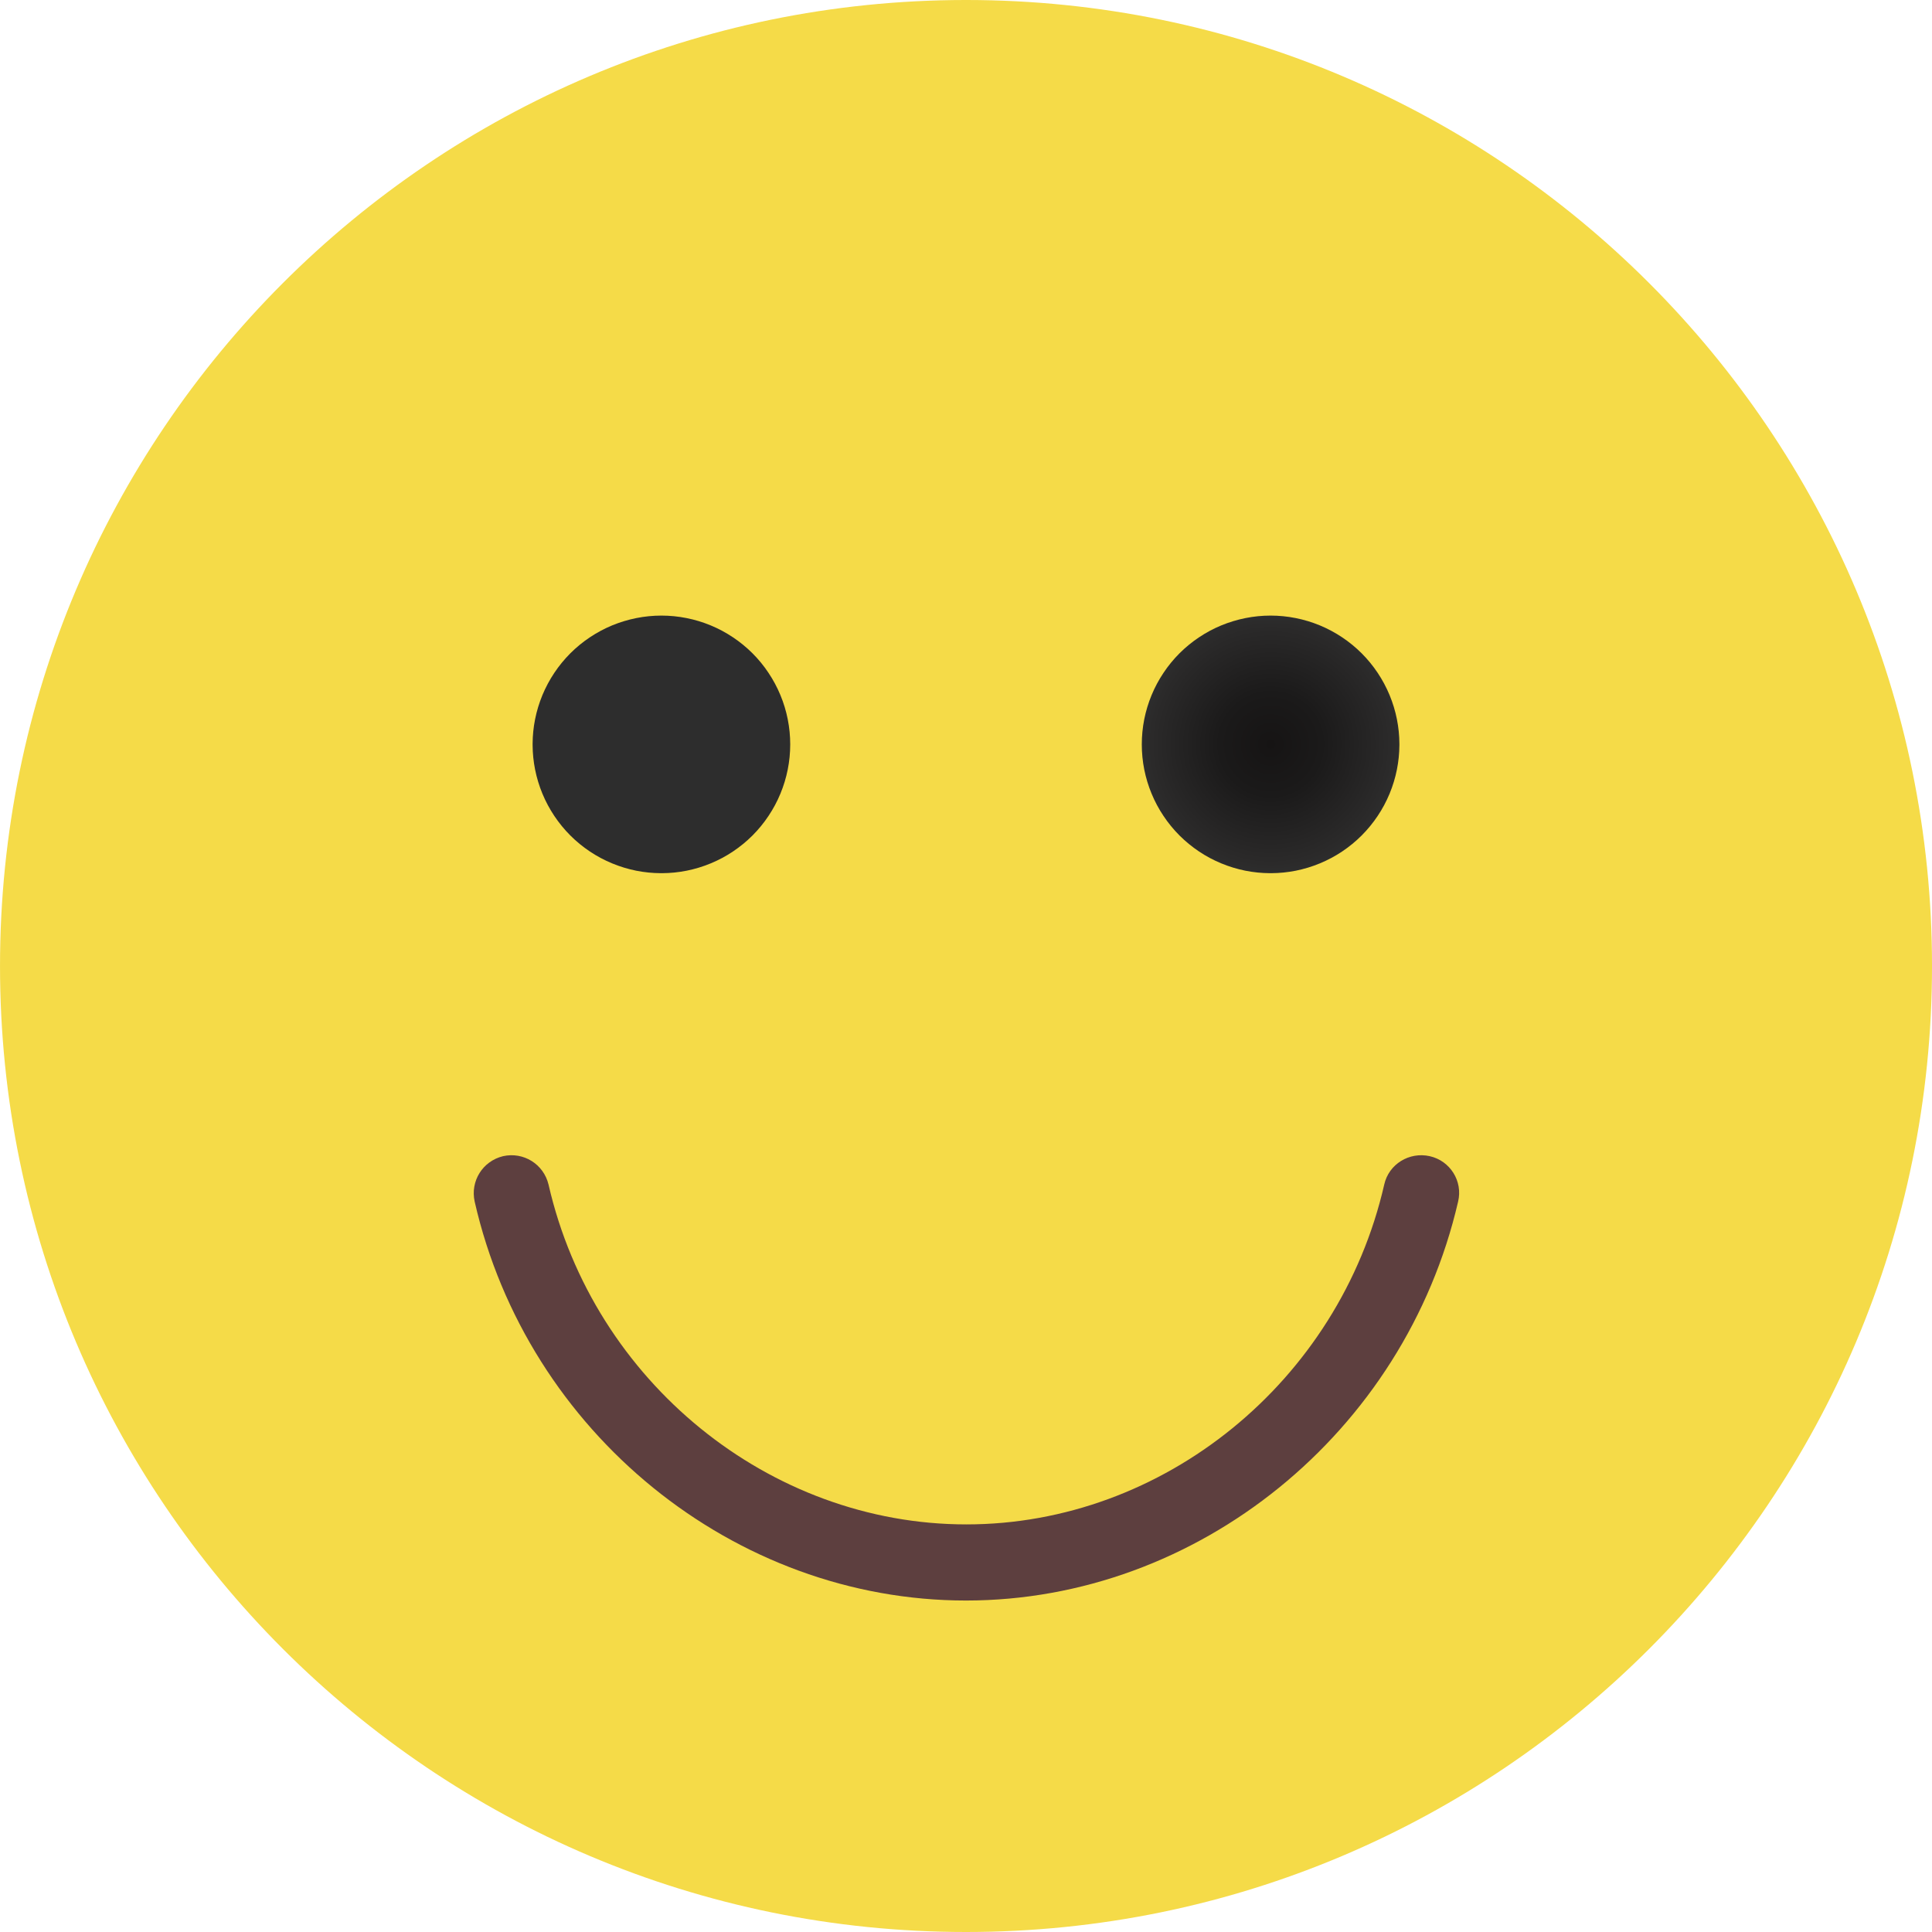 <?xml version="1.0" encoding="UTF-8"?>
<!DOCTYPE svg PUBLIC "-//W3C//DTD SVG 1.1//EN" "http://www.w3.org/Graphics/SVG/1.1/DTD/svg11.dtd">
<!-- Creator: CorelDRAW -->
<svg xmlns="http://www.w3.org/2000/svg" xml:space="preserve" width="35.719mm" height="35.719mm" version="1.1" style="shape-rendering:geometricPrecision; text-rendering:geometricPrecision; image-rendering:optimizeQuality; fill-rule:evenodd; clip-rule:evenodd"
viewBox="0 0 1430.85 1430.85"
 xmlns:xlink="http://www.w3.org/1999/xlink"
 xmlns:xodm="http://www.corel.com/coreldraw/odm/2003">
 <defs>
  <style type="text/css">
   <![CDATA[
    .fil2 {fill:#5D3F3F;fill-rule:nonzero}
    .fil0 {fill:#F5DB48;fill-rule:nonzero}
    .fil1 {fill:url(#id0)}
   ]]>
  </style>
  <radialGradient id="id0" gradientUnits="userSpaceOnUse" gradientTransform="matrix(0.998 -0 -0 0.998 2 1)" cx="941" cy="551.29" r="95.39" fx="941" fy="551.29">
   <stop offset="0" style="stop-opacity:1; stop-color:#161414"/>
   <stop offset="0.4" style="stop-opacity:1; stop-color:#1B1A1A"/>
   <stop offset="0.929" style="stop-opacity:1; stop-color:#2B2A2A"/>
   <stop offset="1" style="stop-opacity:1; stop-color:#2D2D2D"/>
  </radialGradient>
 </defs>
 <g id="Layer_x0020_1">
  <path class="fil0" d="M716.07 0c394.74,0.34 714.79,320.6 714.79,715.42 0,395.03 -320.4,715.43 -715.42,715.43 -395.03,0 -715.43,-320.4 -715.43,-715.43 0,-394.82 320.05,-715.08 714.79,-715.42l1.27 0z"/>
  <path class="fil1" d="M940.41 646.68l1.17 0c6.06,-0.04 12.07,-0.64 18.03,-1.82 6.13,-1.23 12.1,-3.04 17.89,-5.44 5.78,-2.39 11.28,-5.33 16.49,-8.8 5.2,-3.48 10.02,-7.43 14.46,-11.86 4.42,-4.44 8.38,-9.26 11.86,-14.47 3.48,-5.2 6.42,-10.7 8.82,-16.48 2.39,-5.78 4.21,-11.76 5.43,-17.89 1.19,-5.96 1.8,-11.96 1.84,-18.04l0 -1.17c-0.04,-6.06 -0.65,-12.07 -1.84,-18.03 -1.21,-6.13 -3.04,-12.09 -5.43,-17.89 -2.4,-5.78 -5.34,-11.28 -8.82,-16.48 -3.48,-5.22 -7.43,-10.03 -11.86,-14.47 -4.44,-4.42 -9.26,-8.38 -14.46,-11.85 -5.22,-3.48 -10.71,-6.42 -16.49,-8.82 -5.79,-2.39 -11.76,-4.2 -17.89,-5.42 -6.15,-1.23 -12.35,-1.84 -18.61,-1.84 -6.27,0 -12.46,0.61 -18.61,1.84 -6.13,1.23 -12.11,3.04 -17.89,5.42 -5.8,2.4 -11.29,5.34 -16.49,8.82 -5.2,3.47 -10.03,7.43 -14.47,11.85 -4.42,4.44 -8.38,9.26 -11.84,14.47 -3.49,5.2 -6.43,10.7 -8.82,16.48 -2.4,5.8 -4.21,11.76 -5.44,17.89 -1.22,6.15 -1.82,12.35 -1.82,18.61 0,6.28 0.6,12.48 1.82,18.63 1.23,6.13 3.04,12.11 5.44,17.89 2.39,5.78 5.33,11.28 8.82,16.48 3.46,5.21 7.42,10.03 11.84,14.47 4.44,4.42 9.27,8.38 14.47,11.86 5.2,3.48 10.7,6.41 16.49,8.8 5.78,2.4 11.76,4.21 17.89,5.44 5.96,1.18 11.95,1.78 18.02,1.82z"/>
  <path class="fil1" d="M489.27 646.68l1.17 0c6.08,-0.04 12.07,-0.64 18.02,-1.82 6.13,-1.23 12.11,-3.04 17.89,-5.44 5.8,-2.39 11.29,-5.33 16.49,-8.8 5.2,-3.48 10.03,-7.43 14.47,-11.86 4.42,-4.44 8.38,-9.26 11.84,-14.47 3.49,-5.2 6.43,-10.7 8.82,-16.48 2.4,-5.78 4.21,-11.76 5.43,-17.89 1.23,-6.15 1.84,-12.35 1.84,-18.63 0,-6.26 -0.61,-12.46 -1.84,-18.61 -1.21,-6.13 -3.02,-12.09 -5.43,-17.89 -2.39,-5.78 -5.33,-11.28 -8.82,-16.48 -3.46,-5.22 -7.42,-10.03 -11.84,-14.47 -4.44,-4.42 -9.27,-8.38 -14.47,-11.85 -5.2,-3.48 -10.7,-6.42 -16.49,-8.82 -5.78,-2.39 -11.76,-4.2 -17.89,-5.42 -6.15,-1.23 -12.33,-1.84 -18.61,-1.84 -6.26,0 -12.46,0.61 -18.61,1.84 -6.13,1.23 -12.1,3.04 -17.89,5.42 -5.78,2.4 -11.28,5.34 -16.49,8.82 -5.2,3.47 -10.03,7.43 -14.46,11.85 -4.42,4.44 -8.38,9.26 -11.86,14.47 -3.47,5.2 -6.41,10.7 -8.82,16.48 -2.39,5.8 -4.21,11.76 -5.43,17.89 -1.19,5.96 -1.79,11.97 -1.83,18.03l0 1.17c0.04,6.08 0.64,12.08 1.83,18.04 1.22,6.13 3.04,12.11 5.43,17.89 2.4,5.78 5.34,11.28 8.82,16.48 3.48,5.21 7.43,10.03 11.86,14.47 4.42,4.42 9.26,8.38 14.46,11.86 5.22,3.48 10.71,6.41 16.49,8.8 5.79,2.4 11.76,4.21 17.89,5.44 5.96,1.18 11.96,1.78 18.03,1.82z"/>
  <path class="fil2" d="M715.43 1185.36c-171.7,0 -324.89,-124.29 -363.88,-295.43 -3.36,-15.15 5.89,-30.02 21.04,-33.67 15.15,-3.36 30.02,5.89 33.66,21.04 33.39,145.9 163.56,251.68 309.46,251.68 145.88,0 276.07,-105.78 309.46,-251.68 3.36,-15.15 18.52,-24.4 33.67,-21.04 15.15,3.38 24.69,18.53 21.04,33.67 -39.56,171.14 -192.75,295.43 -364.45,295.43z"/>
 </g>
</svg>
